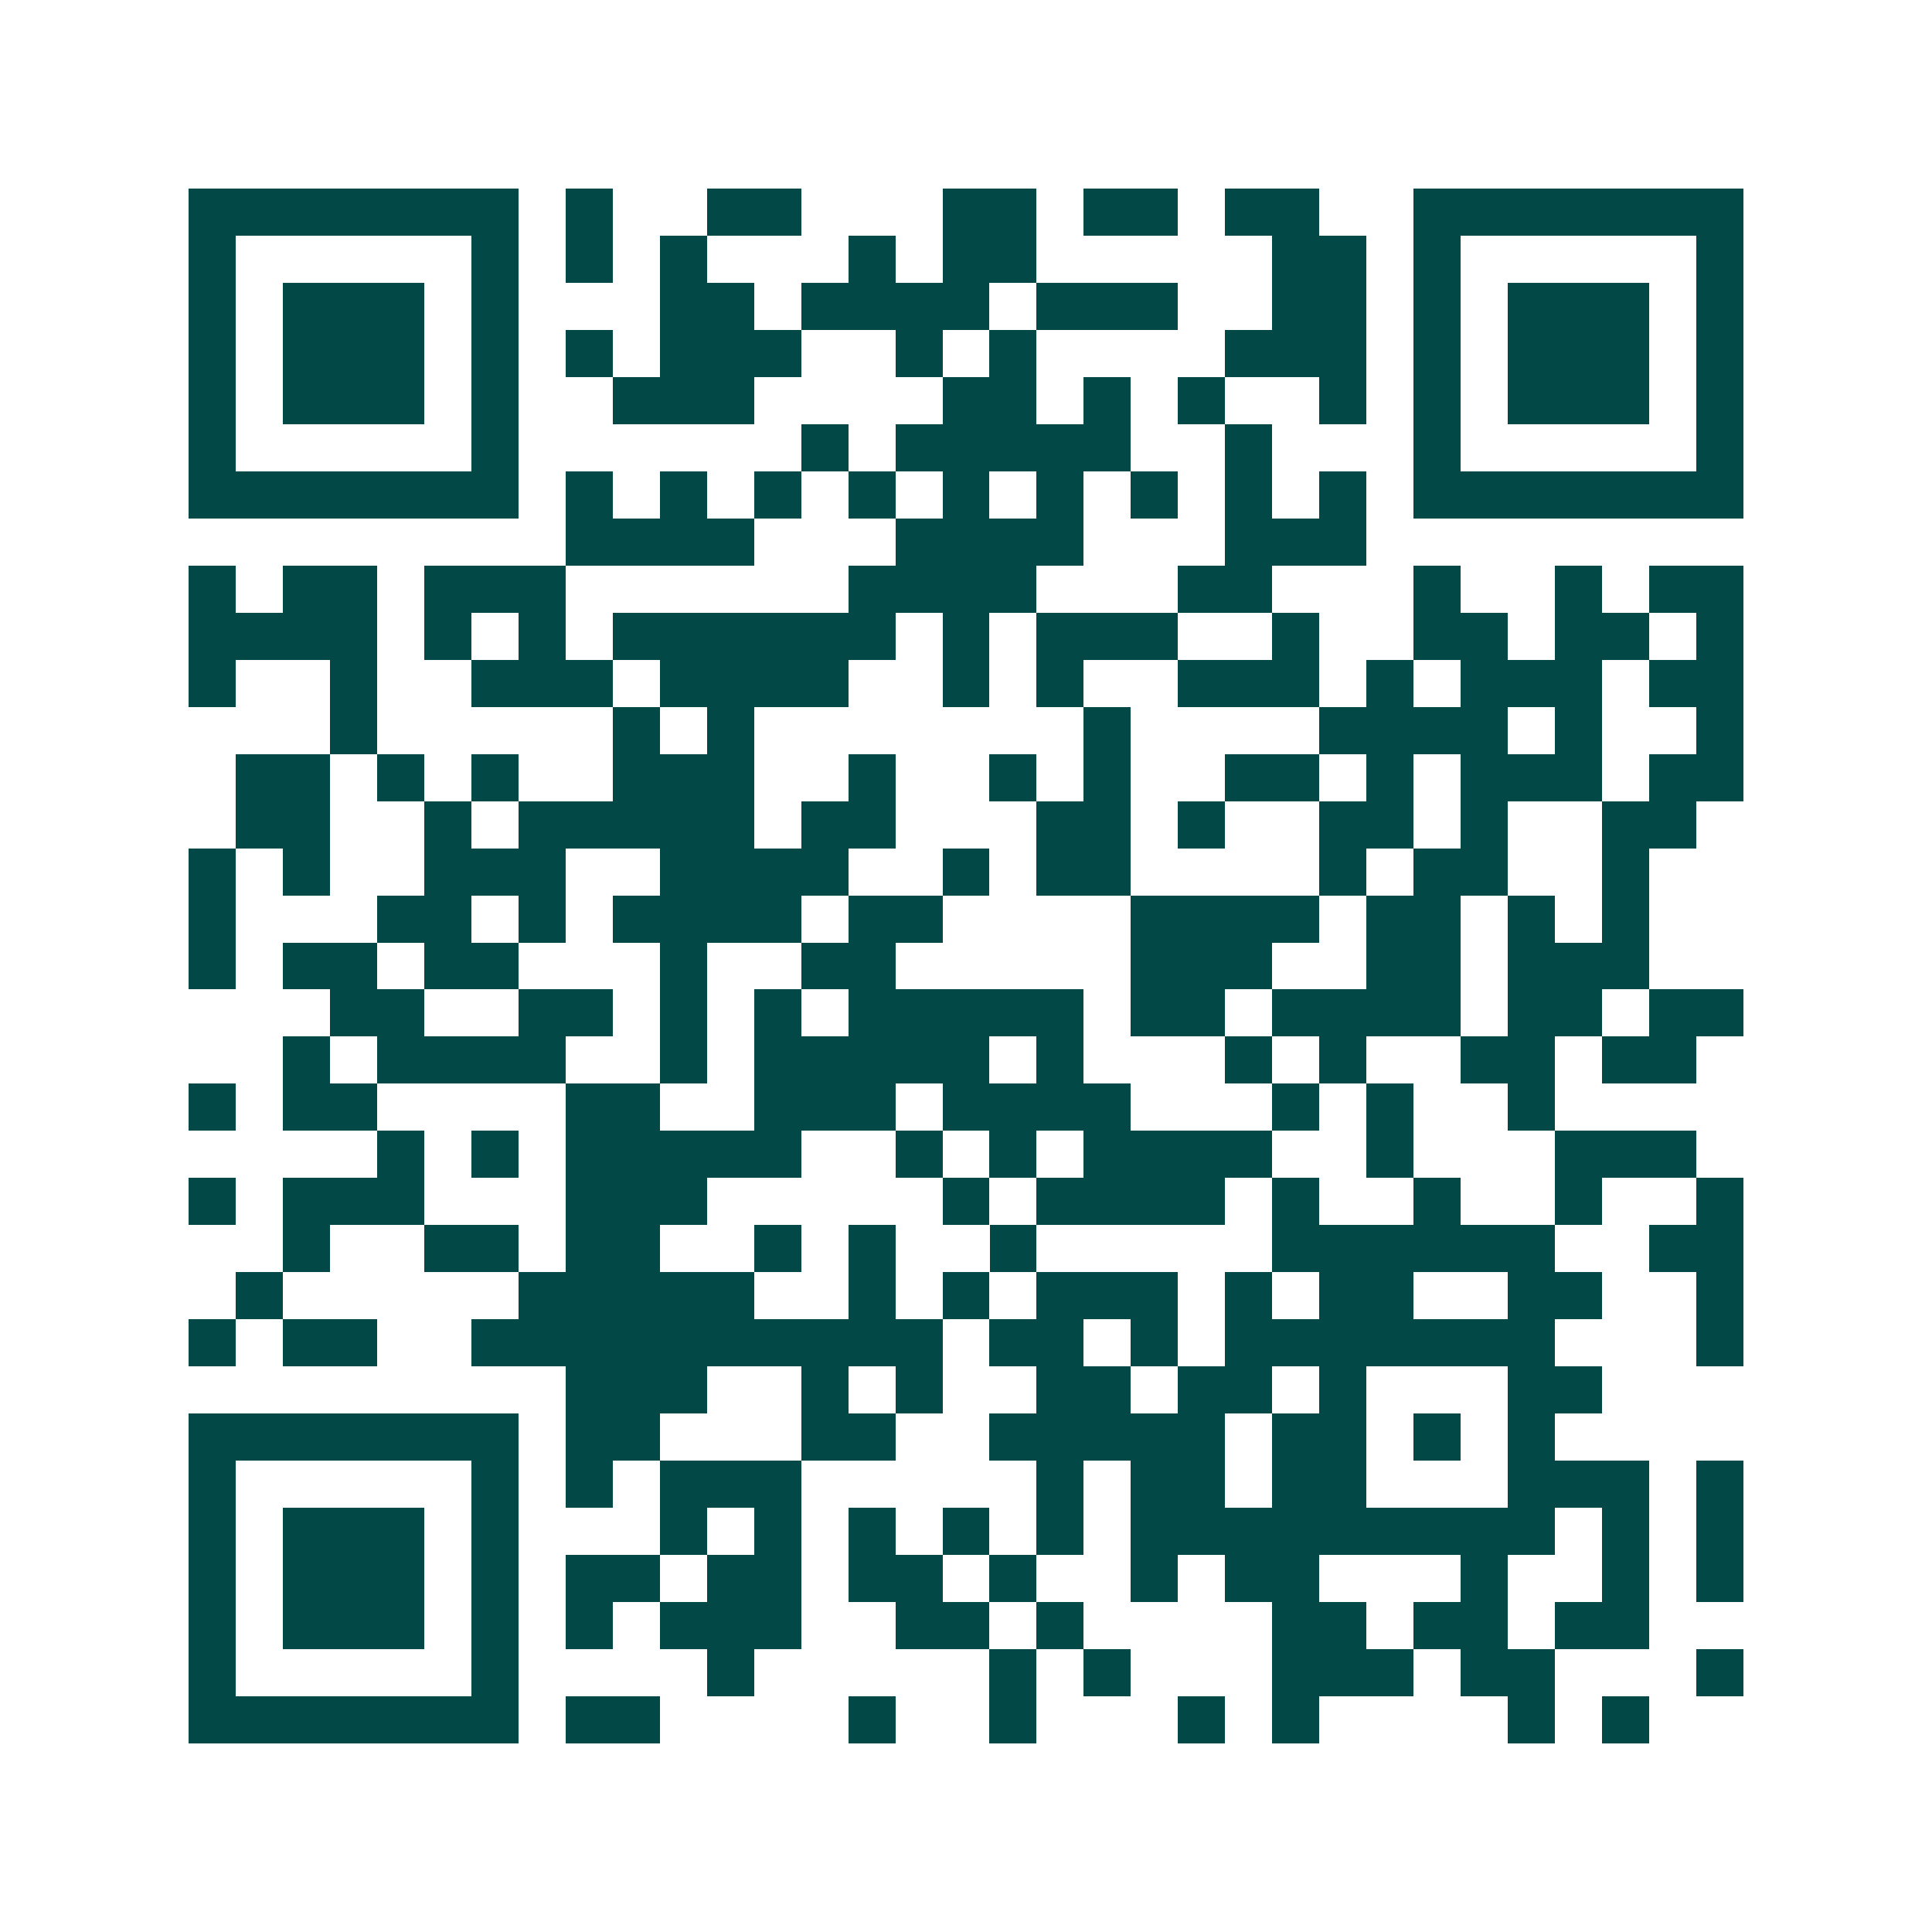 <svg xmlns="http://www.w3.org/2000/svg" width="200" height="200" viewBox="0 0 41 41" shape-rendering="crispEdges"><path fill="#ffffff" d="M0 0h41v41H0z"/><path stroke="#014847" d="M4 4.5h7m1 0h1m2 0h2m3 0h2m1 0h2m1 0h2m2 0h7M4 5.5h1m5 0h1m1 0h1m1 0h1m3 0h1m1 0h2m5 0h2m1 0h1m5 0h1M4 6.5h1m1 0h3m1 0h1m3 0h2m1 0h4m1 0h3m2 0h2m1 0h1m1 0h3m1 0h1M4 7.5h1m1 0h3m1 0h1m1 0h1m1 0h3m2 0h1m1 0h1m4 0h3m1 0h1m1 0h3m1 0h1M4 8.5h1m1 0h3m1 0h1m2 0h3m4 0h2m1 0h1m1 0h1m2 0h1m1 0h1m1 0h3m1 0h1M4 9.5h1m5 0h1m6 0h1m1 0h5m2 0h1m3 0h1m5 0h1M4 10.5h7m1 0h1m1 0h1m1 0h1m1 0h1m1 0h1m1 0h1m1 0h1m1 0h1m1 0h1m1 0h7M12 11.5h4m3 0h4m3 0h3M4 12.5h1m1 0h2m1 0h3m6 0h4m3 0h2m3 0h1m2 0h1m1 0h2M4 13.5h4m1 0h1m1 0h1m1 0h6m1 0h1m1 0h3m2 0h1m2 0h2m1 0h2m1 0h1M4 14.5h1m2 0h1m2 0h3m1 0h4m2 0h1m1 0h1m2 0h3m1 0h1m1 0h3m1 0h2M7 15.5h1m5 0h1m1 0h1m7 0h1m4 0h4m1 0h1m2 0h1M5 16.5h2m1 0h1m1 0h1m2 0h3m2 0h1m2 0h1m1 0h1m2 0h2m1 0h1m1 0h3m1 0h2M5 17.5h2m2 0h1m1 0h5m1 0h2m3 0h2m1 0h1m2 0h2m1 0h1m2 0h2M4 18.5h1m1 0h1m2 0h3m2 0h4m2 0h1m1 0h2m4 0h1m1 0h2m2 0h1M4 19.5h1m3 0h2m1 0h1m1 0h4m1 0h2m4 0h4m1 0h2m1 0h1m1 0h1M4 20.5h1m1 0h2m1 0h2m3 0h1m2 0h2m5 0h3m2 0h2m1 0h3M7 21.5h2m2 0h2m1 0h1m1 0h1m1 0h5m1 0h2m1 0h4m1 0h2m1 0h2M6 22.5h1m1 0h4m2 0h1m1 0h5m1 0h1m3 0h1m1 0h1m2 0h2m1 0h2M4 23.5h1m1 0h2m4 0h2m2 0h3m1 0h4m3 0h1m1 0h1m2 0h1M8 24.5h1m1 0h1m1 0h5m2 0h1m1 0h1m1 0h4m2 0h1m3 0h3M4 25.5h1m1 0h3m3 0h3m5 0h1m1 0h4m1 0h1m2 0h1m2 0h1m2 0h1M6 26.5h1m2 0h2m1 0h2m2 0h1m1 0h1m2 0h1m5 0h6m2 0h2M5 27.5h1m5 0h5m2 0h1m1 0h1m1 0h3m1 0h1m1 0h2m2 0h2m2 0h1M4 28.5h1m1 0h2m2 0h10m1 0h2m1 0h1m1 0h7m3 0h1M12 29.5h3m2 0h1m1 0h1m2 0h2m1 0h2m1 0h1m3 0h2M4 30.5h7m1 0h2m3 0h2m2 0h5m1 0h2m1 0h1m1 0h1M4 31.5h1m5 0h1m1 0h1m1 0h3m5 0h1m1 0h2m1 0h2m3 0h3m1 0h1M4 32.5h1m1 0h3m1 0h1m3 0h1m1 0h1m1 0h1m1 0h1m1 0h1m1 0h9m1 0h1m1 0h1M4 33.5h1m1 0h3m1 0h1m1 0h2m1 0h2m1 0h2m1 0h1m2 0h1m1 0h2m3 0h1m2 0h1m1 0h1M4 34.5h1m1 0h3m1 0h1m1 0h1m1 0h3m2 0h2m1 0h1m4 0h2m1 0h2m1 0h2M4 35.5h1m5 0h1m4 0h1m5 0h1m1 0h1m3 0h3m1 0h2m3 0h1M4 36.5h7m1 0h2m4 0h1m2 0h1m3 0h1m1 0h1m4 0h1m1 0h1"/></svg>

